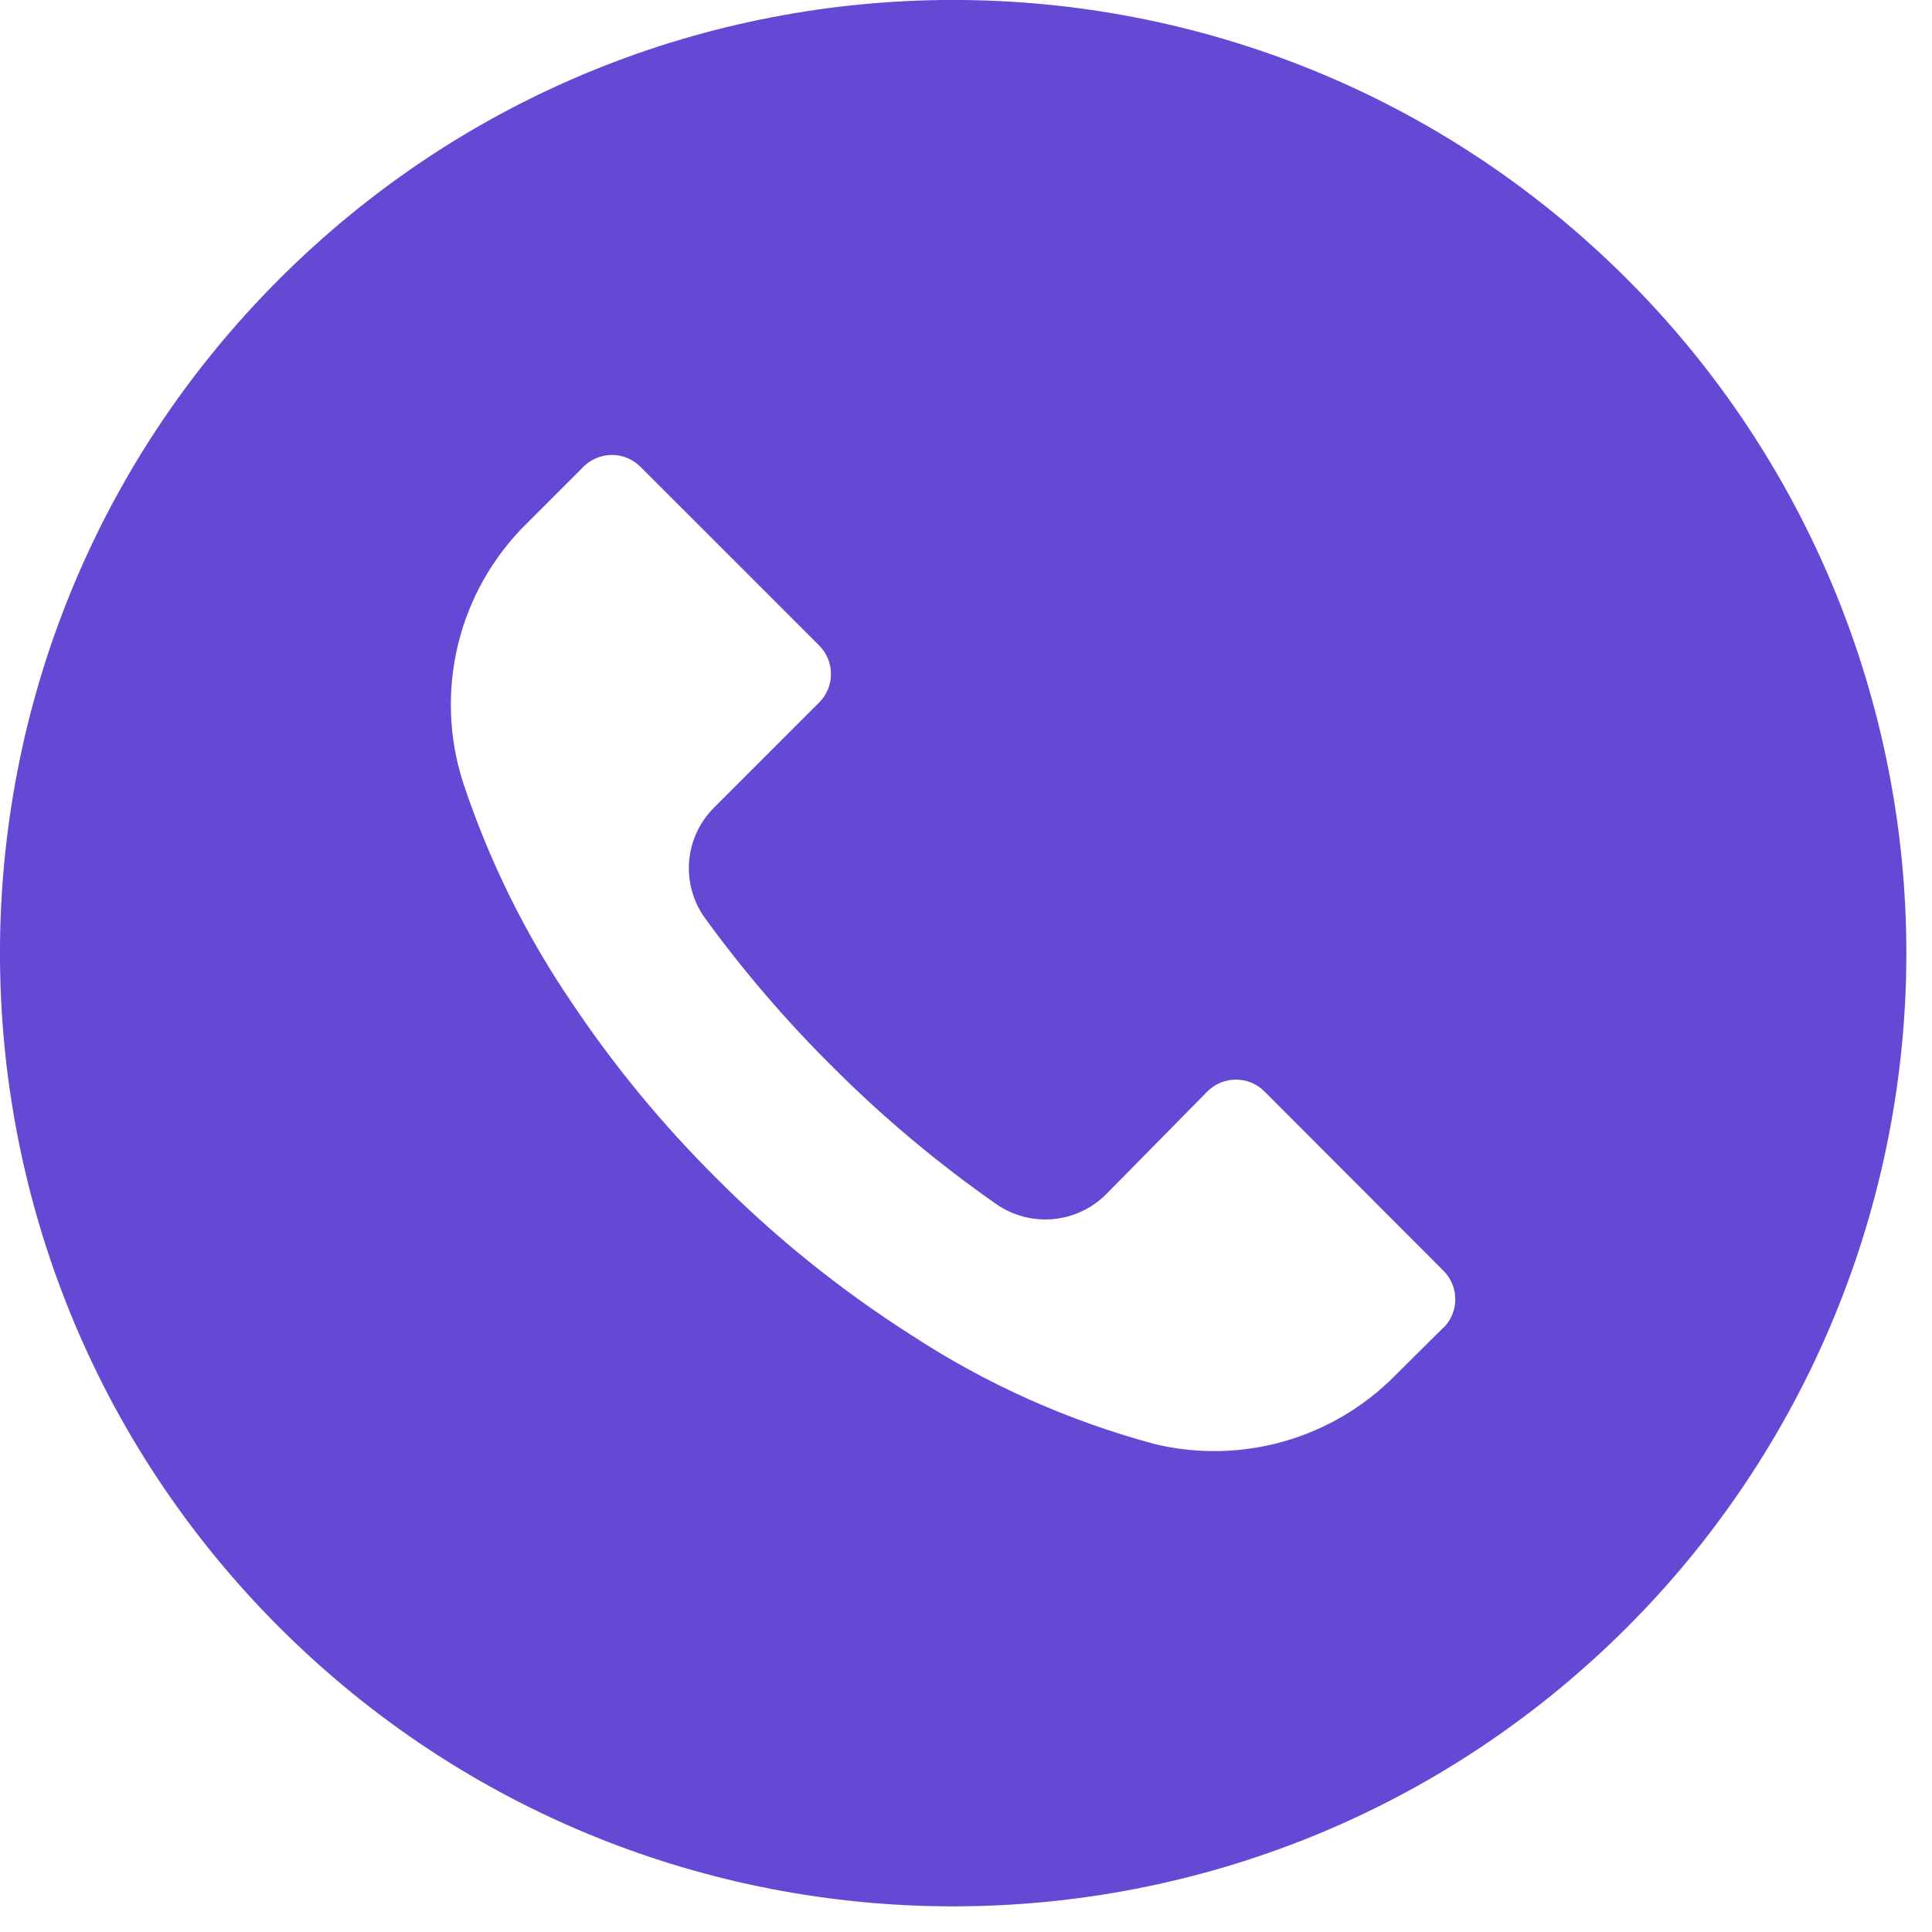 <?xml version="1.0" encoding="UTF-8"?> <svg xmlns="http://www.w3.org/2000/svg" width="47" height="47" viewBox="0 0 47 47" fill="none"><g clip-path="url(#clip0_27_4)"><path d="M39.582 6.789C30.525 -2.266 15.843 -2.264 6.789 6.794C-2.266 15.851 -2.263 30.533 6.794 39.587C15.851 48.641 30.533 48.639 39.587 39.582C41.74 37.428 43.447 34.872 44.612 32.058C45.777 29.245 46.377 26.229 46.376 23.184C46.376 20.139 45.775 17.124 44.61 14.311C43.444 11.498 41.736 8.941 39.582 6.789ZM35.117 32.3L35.114 32.303V32.296L33.939 33.463C33.192 34.219 32.263 34.771 31.24 35.063C30.218 35.355 29.138 35.379 28.104 35.133C25.985 34.565 23.97 33.662 22.137 32.458C20.433 31.369 18.854 30.097 17.429 28.663C16.118 27.361 14.94 25.932 13.912 24.396C12.788 22.744 11.899 20.944 11.269 19.047C10.915 17.955 10.872 16.786 11.145 15.67C11.418 14.555 11.996 13.538 12.815 12.733L14.191 11.357C14.573 10.973 15.195 10.971 15.579 11.354L15.582 11.357L19.926 15.701C20.31 16.083 20.311 16.705 19.929 17.089L19.926 17.092L17.375 19.643C16.643 20.367 16.551 21.517 17.159 22.348C18.081 23.614 19.102 24.806 20.212 25.911C21.449 27.154 22.794 28.284 24.231 29.289C25.061 29.868 26.187 29.771 26.905 29.057L29.371 26.553C29.754 26.169 30.375 26.167 30.759 26.55L30.762 26.553L35.114 30.912C35.498 31.295 35.5 31.916 35.117 32.3Z" fill="#6549D4"></path></g><defs><clipPath id="clip0_27_4"><rect width="46.377" height="46.377" fill="white"></rect></clipPath></defs></svg> 